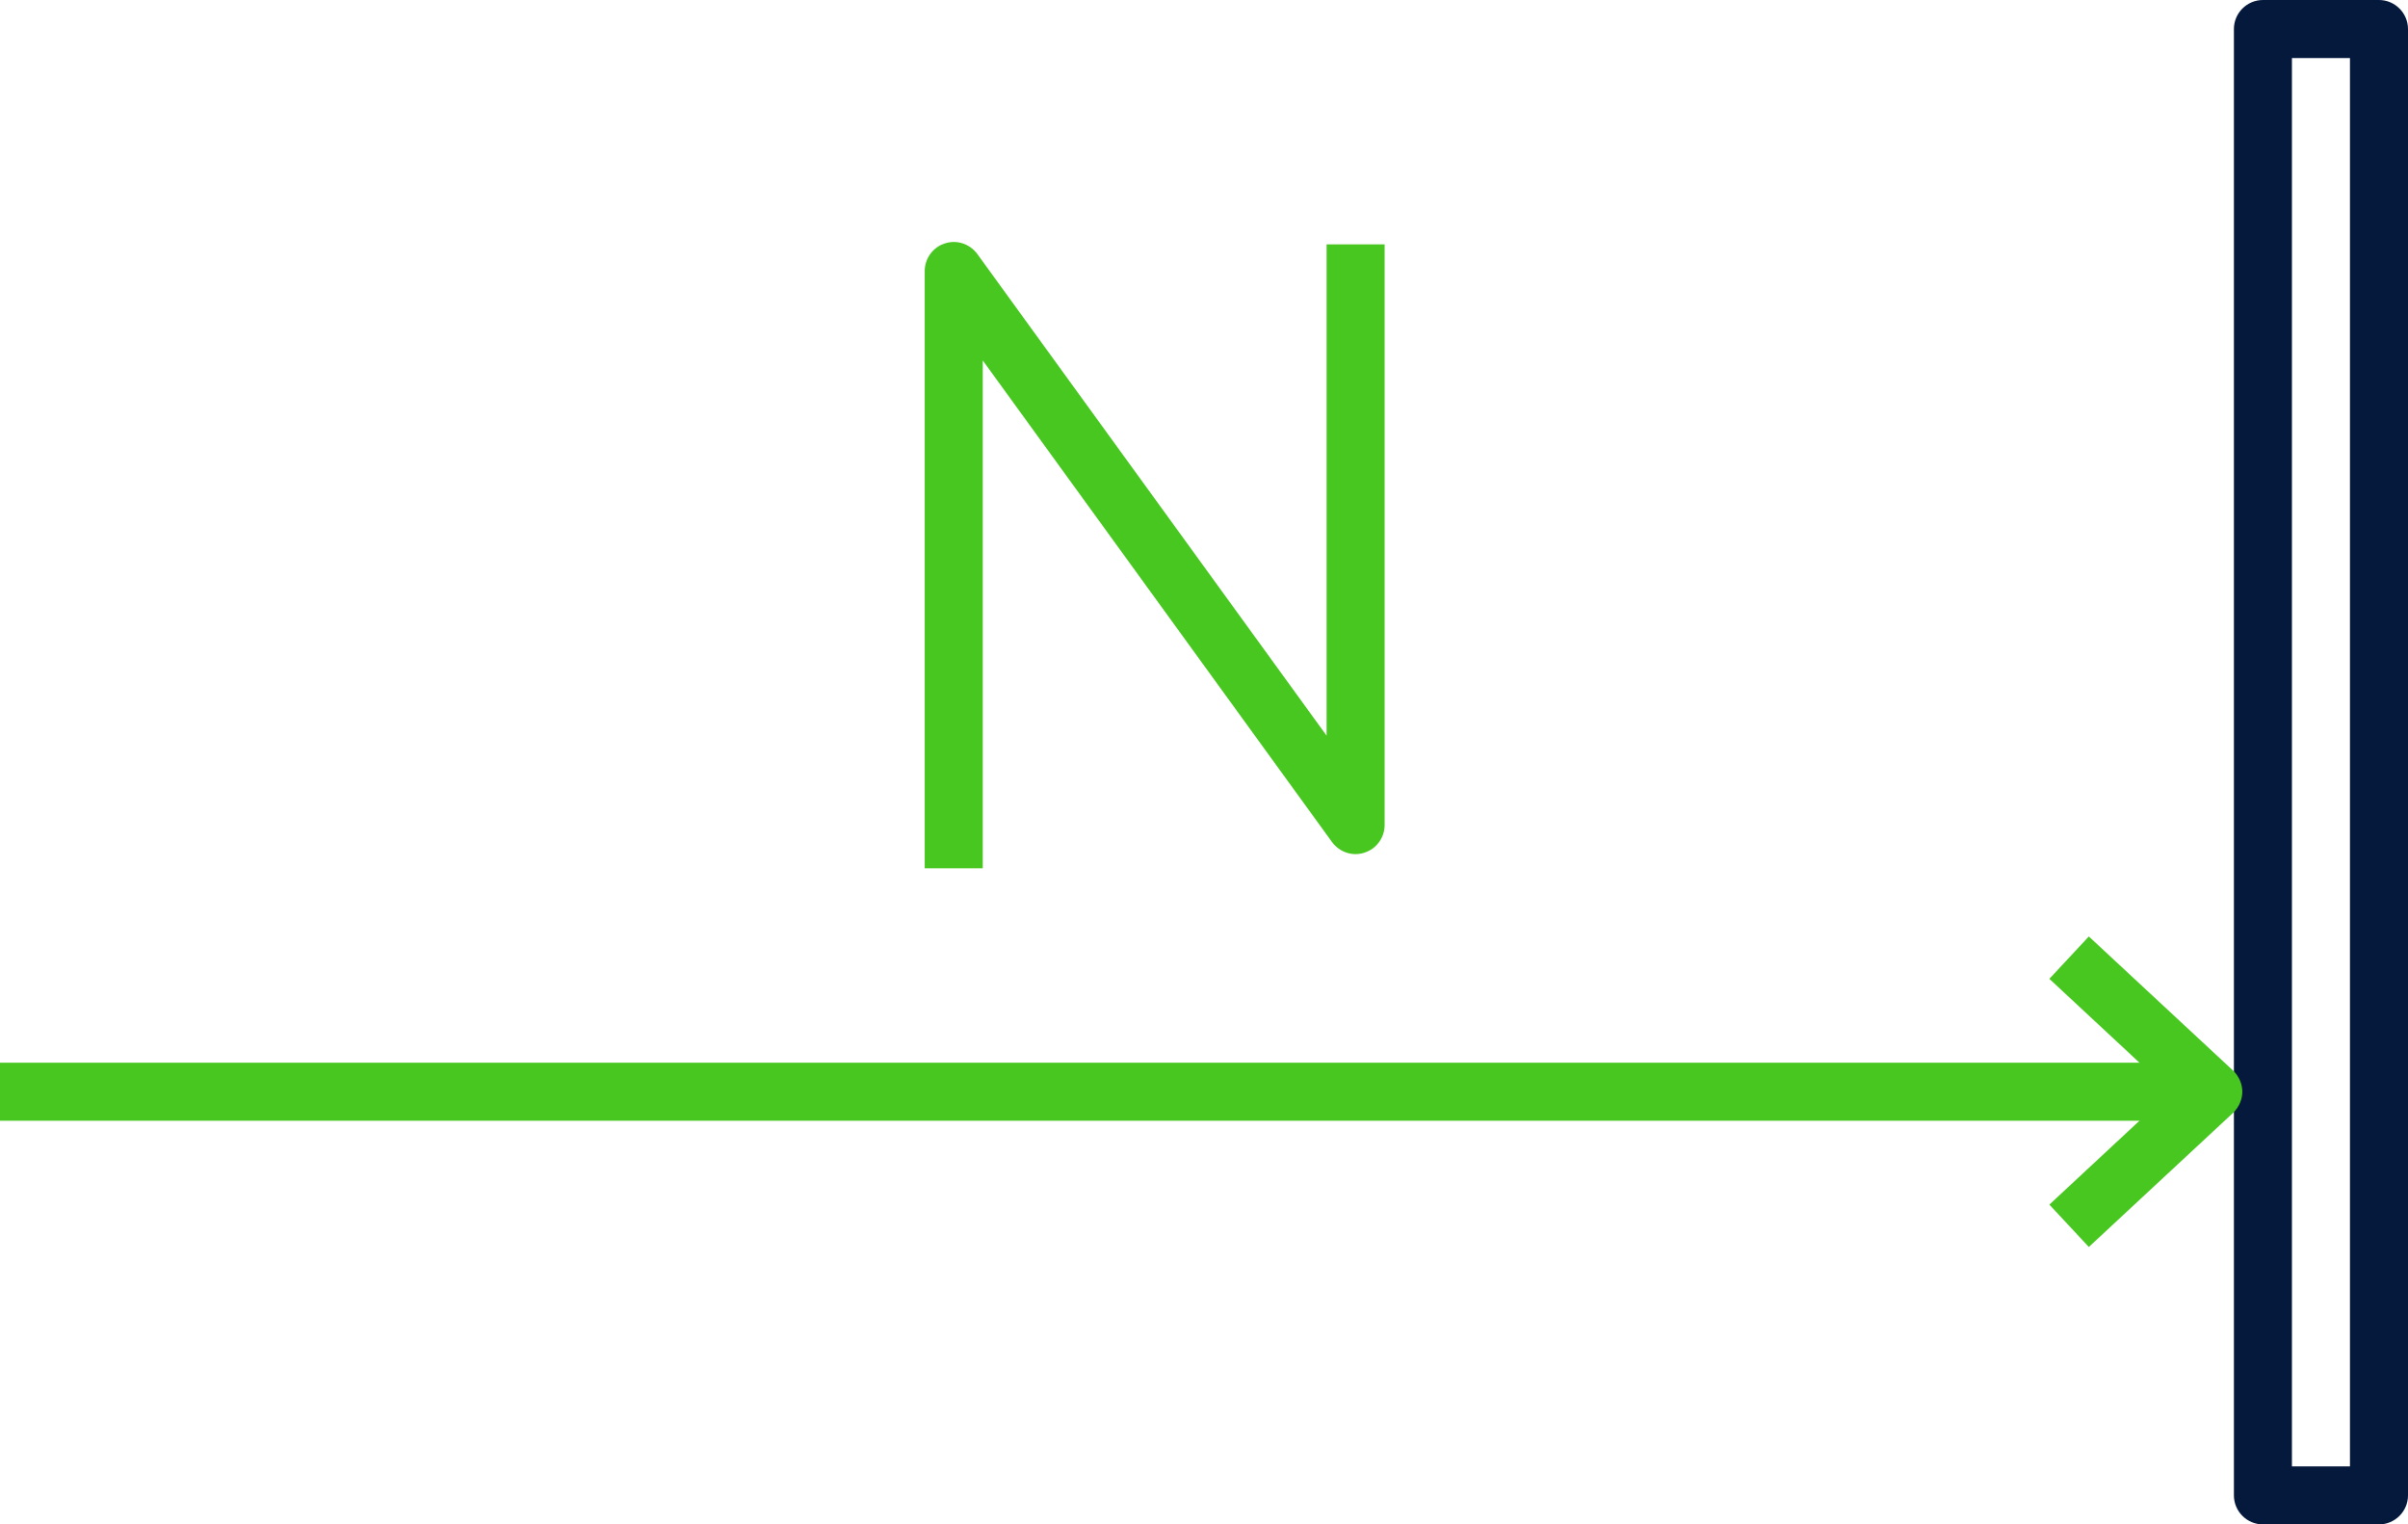 <?xml version="1.0" encoding="UTF-8"?>
<svg xmlns="http://www.w3.org/2000/svg" id="Ebene_2" data-name="Ebene 2" viewBox="0 0 82.99 52.53">
  <defs>
    <style>
      .cls-1 {
        fill: #47c71f;
      }

      .cls-1, .cls-2 {
        stroke-width: 0px;
      }

      .cls-2 {
        fill: #05193c;
      }
    </style>
  </defs>
  <path class="cls-2" d="M81.99,52.53h-4c-.55,0-1-.45-1-1V1c0-.55.45-1,1-1h4c.55,0,1,.45,1,1v50.53c0,.55-.45,1-1,1ZM78.99,50.53h2V2h-2v48.53Z"></path>
  <path class="cls-1" d="M33.87,29.92h-2V9.34c0-.43.28-.82.69-.95.41-.14.86.01,1.12.36l12.04,16.6V8.42h2v20.01c0,.43-.28.82-.69.95-.41.14-.86-.01-1.12-.36l-12.04-16.6v17.5Z"></path>
  <rect class="cls-1" y="36.62" width="76.28" height="2"></rect>
  <path class="cls-1" d="M71.99,42.97l-1.36-1.46,4.18-3.89-4.18-3.89,1.36-1.46,4.97,4.62c.2.19.32.46.32.73s-.12.54-.32.73l-4.97,4.62Z"></path>
</svg>
